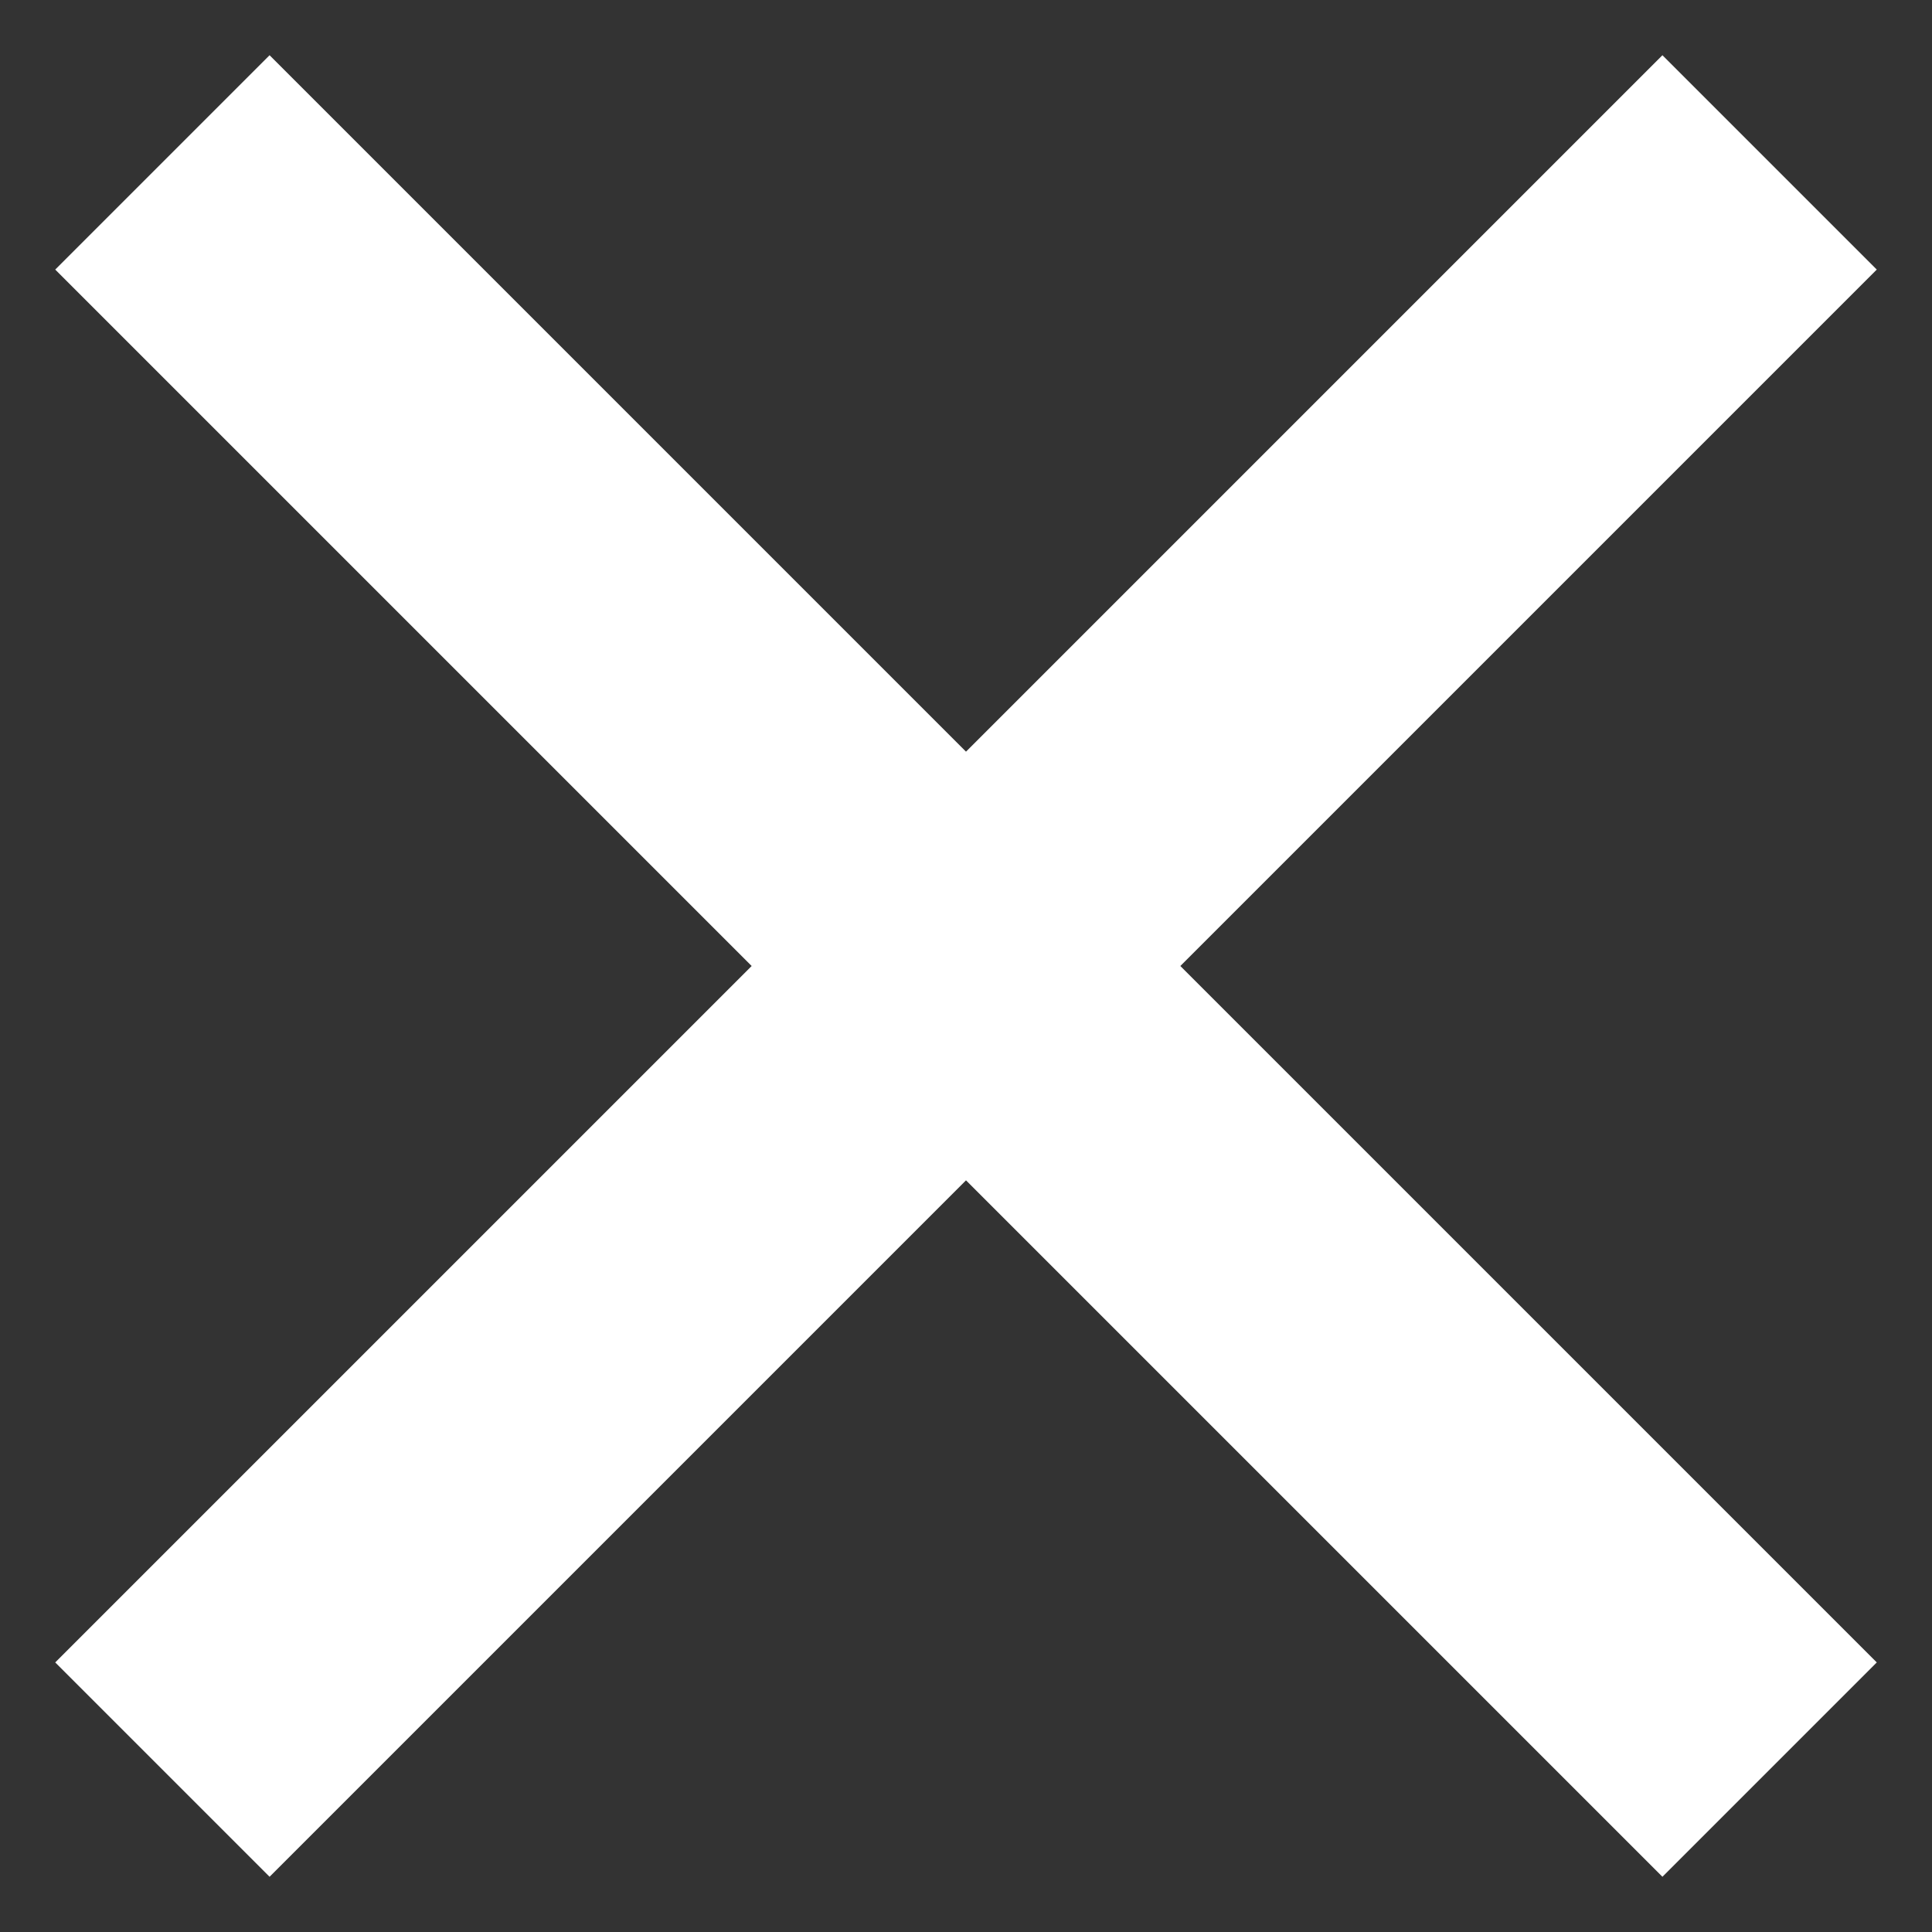 <?xml version="1.0" encoding="UTF-8"?> <svg xmlns="http://www.w3.org/2000/svg" width="17" height="17" viewBox="0 0 17 17" fill="none"><rect x="0" y="0" width="17" height="17" fill="#333333" stroke="none"/><path fill-rule="evenodd" clip-rule="evenodd" d="M2.372 0.486L0.486 2.372L6.614 8.5L0.486 14.628L2.372 16.514L8.5 10.386L14.628 16.514L16.514 14.628L10.386 8.5L16.514 2.372L14.628 0.486L8.5 6.614L2.372 0.486Z" fill="white"></path></svg> 